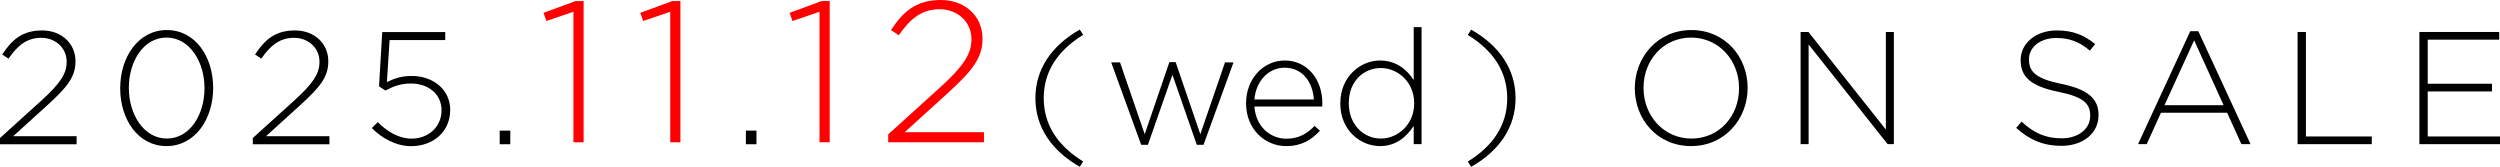 <?xml version="1.0" encoding="UTF-8"?>
<svg id="_レイヤー_2" data-name="レイヤー 2" xmlns="http://www.w3.org/2000/svg" viewBox="0 0 311.98 20.82">
  <defs>
    <style>
      .cls-1 {
        fill: red;
      }
    </style>
  </defs>
  <g id="top">
    <g>
      <path d="M0,17.22l5.22-4.72c2.3-2.1,3.1-3.3,3.1-4.78,0-1.82-1.48-3-3.16-3-1.78,0-2.94.92-4.1,2.6l-.78-.52c1.22-1.86,2.52-3,4.98-3s4.16,1.66,4.16,3.84v.04c0,1.92-1.04,3.2-3.5,5.44l-4.28,3.88h7.92v1H0v-.78Z"/>
      <path d="M15,11.03v-.04c0-3.86,2.26-7.24,5.82-7.24s5.78,3.34,5.78,7.2v.04c0,3.86-2.26,7.24-5.82,7.24s-5.78-3.34-5.78-7.2ZM25.52,11.03v-.04c0-3.26-1.84-6.3-4.74-6.3s-4.7,3-4.7,6.26v.04c0,3.24,1.84,6.3,4.74,6.3s4.7-3.02,4.7-6.26Z"/>
      <path d="M31.55,17.22l5.22-4.72c2.3-2.1,3.1-3.3,3.1-4.78,0-1.82-1.48-3-3.16-3-1.78,0-2.94.92-4.1,2.6l-.78-.52c1.22-1.86,2.52-3,4.98-3s4.16,1.66,4.16,3.84v.04c0,1.92-1.04,3.2-3.5,5.44l-4.28,3.88h7.92v1h-9.56v-.78Z"/>
      <path d="M46.4,15.98l.74-.74c1.26,1.26,2.72,2.06,4.2,2.06,2.22,0,3.76-1.56,3.76-3.52v-.04c0-1.94-1.58-3.32-3.84-3.32-1.3,0-2.28.4-3.16.88l-.8-.52.4-6.78h7.86v1h-6.94l-.34,5.24c.9-.44,1.8-.76,3.1-.76,2.7,0,4.8,1.72,4.8,4.22v.04c0,2.64-2.06,4.5-4.88,4.5-1.9,0-3.68-1.02-4.9-2.26Z"/>
      <path d="M62.36,16.3h1.32v1.7h-1.32v-1.7Z"/>
      <path class="cls-1" d="M71.55,1.47l-3.37,1.15-.35-1.02,4-1.47h1v17.62h-1.27V1.47Z"/>
      <path class="cls-1" d="M83.63,1.47l-3.37,1.15-.35-1.02,4-1.47h1v17.62h-1.27V1.47Z"/>
      <path d="M93.08,16.3h1.32v1.7h-1.32v-1.7Z"/>
      <path class="cls-1" d="M102.26,1.47l-3.37,1.15-.35-1.02,4-1.47h1v17.62h-1.27V1.47Z"/>
      <path class="cls-1" d="M110.84,16.77l6.52-5.9c2.87-2.62,3.87-4.12,3.87-5.97,0-2.27-1.85-3.75-3.95-3.75-2.22,0-3.67,1.15-5.12,3.25l-.97-.65c1.52-2.32,3.15-3.75,6.22-3.75s5.2,2.07,5.2,4.8v.05c0,2.4-1.3,4-4.37,6.8l-5.35,4.85h9.9v1.25h-11.95v-.97Z"/>
      <path d="M129.21,12.25c0-3.62,2.02-6.56,5.54-8.56l.42.66c-3.16,1.94-4.92,4.56-4.92,7.9s1.76,5.96,4.92,7.9l-.42.66c-3.52-2-5.54-4.94-5.54-8.56Z"/>
      <path d="M138.67,7.79h1.1l3.08,8.96,3.08-9h.78l3.08,9,3.08-8.96h1.06l-3.74,10.28h-.84l-3.04-8.74-3.06,8.74h-.84l-3.74-10.28Z"/>
      <path d="M155.5,12.91v-.04c0-2.96,2.08-5.32,4.84-5.32s4.68,2.32,4.68,5.34c0,.18,0,.24-.02.4h-8.46c.18,2.54,2,4.02,4,4.02,1.58,0,2.66-.7,3.5-1.6l.68.6c-1.04,1.12-2.26,1.92-4.22,1.92-2.68,0-5-2.14-5-5.32ZM163.96,12.41c-.14-2.06-1.32-3.96-3.66-3.96-2.02,0-3.58,1.7-3.76,3.96h7.42Z"/>
      <path d="M167.26,12.93v-.04c0-3.32,2.5-5.34,4.96-5.34,2.04,0,3.36,1.16,4.2,2.44V3.39h.98v14.6h-.98v-2.28c-.88,1.34-2.18,2.52-4.2,2.52-2.46,0-4.96-1.98-4.96-5.3ZM176.48,12.91v-.04c0-2.62-2.04-4.38-4.16-4.38s-4,1.62-4,4.36v.04c0,2.68,1.86,4.4,4,4.4s4.16-1.78,4.16-4.38Z"/>
      <path d="M183.17,20.16c3.16-1.94,4.92-4.56,4.92-7.9s-1.76-5.96-4.92-7.9l.42-.66c3.52,2,5.54,4.94,5.54,8.56s-2.02,6.56-5.54,8.56l-.42-.66Z"/>
      <path d="M204.01,11.03v-.04c0-3.82,2.82-7.24,7.06-7.24s7.02,3.38,7.02,7.2v.04c0,3.82-2.82,7.24-7.06,7.24s-7.02-3.38-7.02-7.2ZM217.02,11.03v-.04c0-3.46-2.52-6.3-5.98-6.3s-5.94,2.8-5.94,6.26v.04c0,3.46,2.52,6.3,5.98,6.3s5.94-2.8,5.94-6.26Z"/>
      <path d="M224.7,3.99h.98l9.66,12.18V3.99h1v14h-.78l-9.86-12.44v12.44h-1V3.99Z"/>
      <path d="M251.6,15.96l.68-.78c1.54,1.42,2.96,2.08,5.02,2.08s3.54-1.18,3.54-2.78v-.04c0-1.48-.78-2.34-3.96-2.98-3.36-.68-4.72-1.82-4.72-3.94v-.04c0-2.08,1.9-3.68,4.5-3.68,2.04,0,3.38.56,4.8,1.7l-.66.82c-1.32-1.14-2.64-1.58-4.18-1.58-2.06,0-3.42,1.18-3.42,2.64v.04c0,1.48.76,2.38,4.08,3.06,3.24.66,4.6,1.82,4.6,3.86v.04c0,2.26-1.94,3.82-4.64,3.82-2.24,0-3.96-.74-5.64-2.24Z"/>
      <path d="M273.33,3.89h1l6.52,14.1h-1.14l-1.78-3.92h-8.26l-1.78,3.92h-1.08l6.52-14.1ZM277.49,13.13l-3.68-8.1-3.7,8.1h7.38Z"/>
      <path d="M286.72,3.99h1.04v13.04h8.22v.96h-9.26V3.99Z"/>
      <path d="M301.92,3.99h9.96v.96h-8.92v5.5h8.02v.96h-8.02v5.62h9.02v.96h-10.06V3.99Z"/>
    </g>
  </g>
</svg>